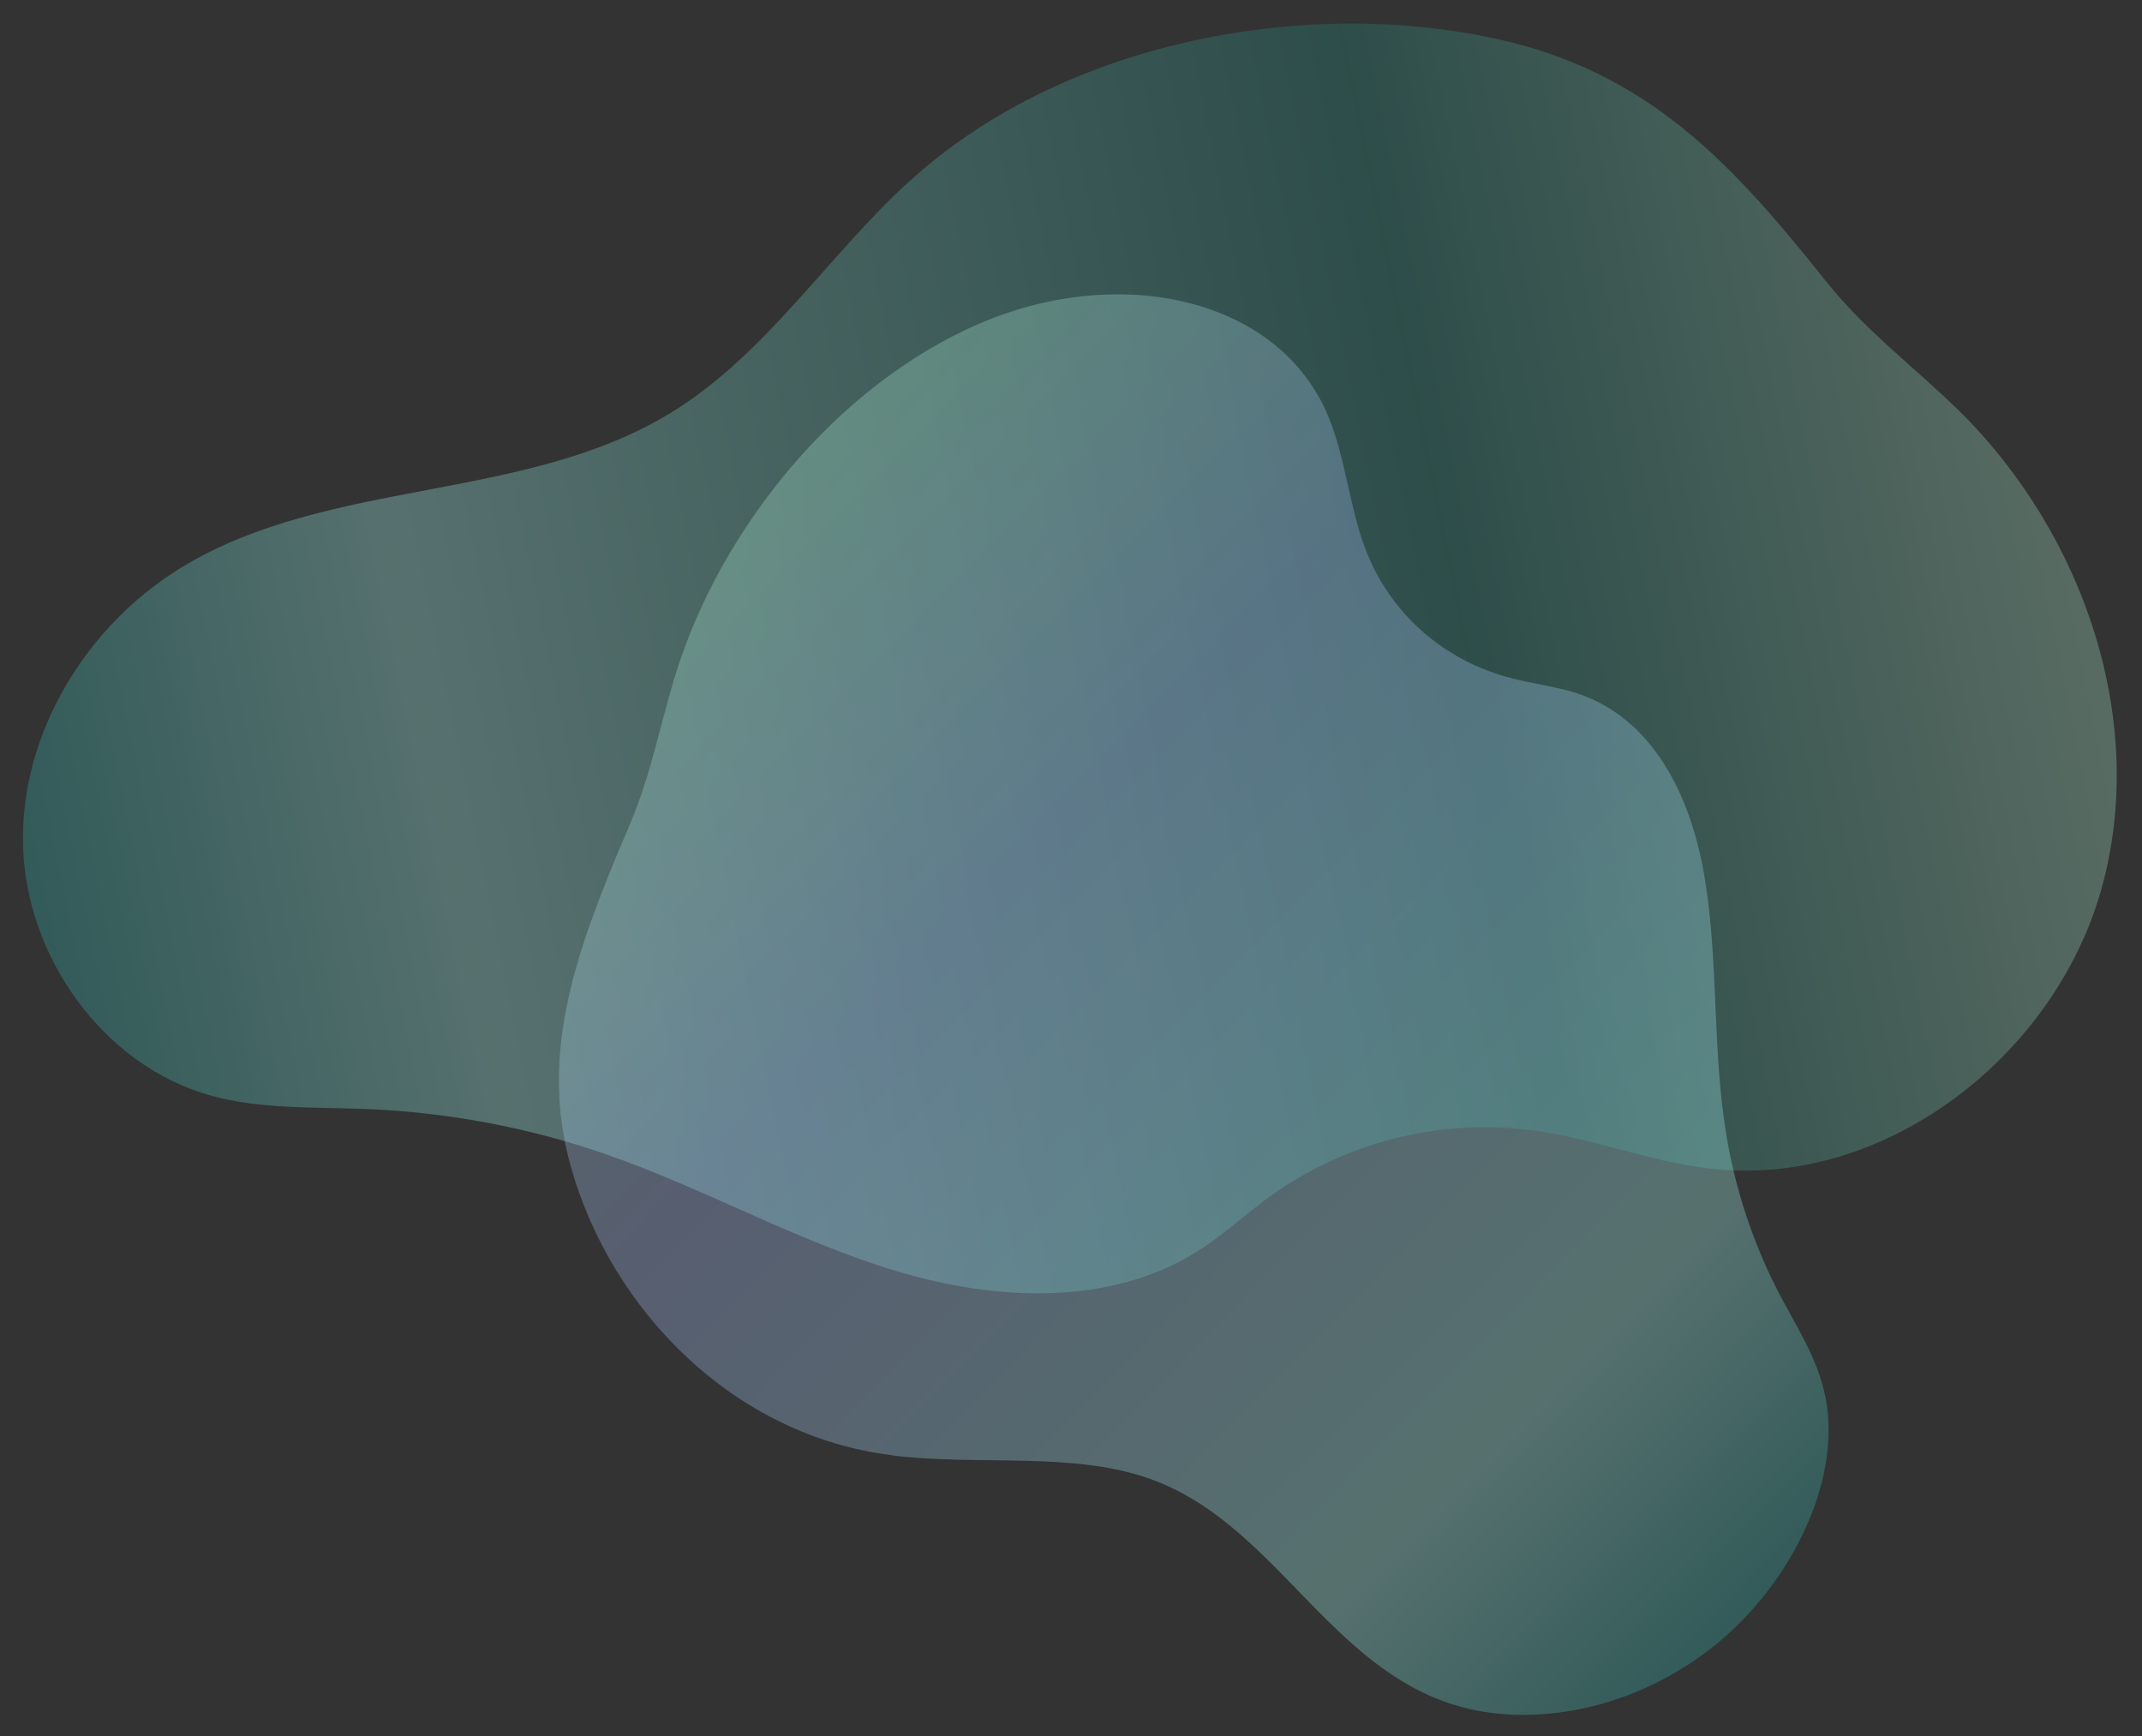 <?xml version="1.0" encoding="UTF-8"?>
<svg xmlns="http://www.w3.org/2000/svg" version="1.1" xmlns:xlink="http://www.w3.org/1999/xlink" viewBox="0 0 801 649.2">
  <rect x="0" y="0" width="801" height="649.2" fill="#333333" stroke="none"/>
  <defs>
    <style>
      .cls-1 {
        fill: #e94574;
      }

      .cls-2, .cls-3, .cls-4 {
        isolation: isolate;
      }

      .cls-3 {
        fill: url(#Dégradé_sans_nom_11);
      }

      .cls-3, .cls-4 {
        opacity: .3;
      }

      .cls-5 {
        fill: #30b7b1;
      }

      .cls-6 {
        fill: #e88eac;
      }

      .cls-7 {
        fill: #208a7f;
      }

      .cls-8 {
        fill: #a6fff8;
      }

      .cls-9 {
        fill: #afefd2;
      }

      .cls-4 {
        fill: url(#Dégradé_sans_nom_18);
        mix-blend-mode: multiply;
      }
    </style>
    <linearGradient id="Dégradé_sans_nom_11" data-name="Dégradé sans nom 11" x1="12934" y1="994.7" x2="13711" y2="994.7" gradientTransform="translate(13645.4 -1429.6) rotate(168.5)" gradientUnits="userSpaceOnUse">
      <stop offset="0" stop-color="#afefd2"/>
      <stop offset=".3" stop-color="#208a7f"/>
      <stop offset=".8" stop-color="#a6fff8"/>
      <stop offset="1" stop-color="#30b7b1"/>
    </linearGradient>
    <linearGradient id="Dégradé_sans_nom_18" data-name="Dégradé sans nom 18" x1="7195" y1="-171.5" x2="7751.8" y2="-171.5" gradientTransform="translate(-4985.9 -4719) rotate(44.6)" gradientUnits="userSpaceOnUse">
      <stop offset="0" stop-color="#afefd2"/>
      <stop offset=".3" stop-color="#aac1ff"/>
      <stop offset=".8" stop-color="#a6fff8"/>
      <stop offset="1" stop-color="#30b7b1"/>
    </linearGradient>
  </defs>
  <!-- Generator: Adobe Illustrator 28.7.1, SVG Export Plug-In . SVG Version: 1.2.0 Build 142)  -->
  <g>
    <g id="Calque_1">
      <g class="cls-2">
        <g id="Layer_1">
          <path class="cls-3" d="M340,67.8c-30.6,28-53.6,64.7-88.9,86.4-54.8,33.7-128,24.4-183.1,57.9-35.7,21.7-60.4,62.1-59.4,103.8s29.8,82.4,70,93.7c19,5.3,39.1,4.3,58.8,5.1,30.3,1.3,60.3,6.9,88.9,16.8,36.9,12.8,71.2,32.4,108.6,43.7s80.3,13.4,113.2-7.5c9.4-6,17.6-13.6,26.6-20.2,28.7-20.7,64.3-29.5,99.4-24.7,22.2,3.1,43.4,11.7,65.7,14.2,64.7,7.4,128.4-41.8,146-104.5s-6.6-132.8-52.9-178.6c-16.8-16.5-35-29.9-49.8-48.4-35-43.9-66.5-78.7-124.1-91.1-73.3-15.8-162.9,2.1-218.9,53.4Z"/>
          <path class="cls-4" d="M333.4,544.2c32,4,67.6-1.6,96.7,8.8,45.1,16.1,65.1,67,110.1,83.3,29.2,10.6,68.2,4.1,98.7-19.2s50.1-63.4,43.7-94.8c-3-14.8-11.2-26.8-17.8-39.6-10.4-20.3-17.2-42.2-20.2-64.8-4.1-30-2.2-62.2-7.5-91.8s-19.5-57.6-47.2-66.8c-7.9-2.6-16.6-3.6-24.7-5.7-25.6-6.6-45.7-24.5-54.8-48.8-5.8-15.6-7.3-33.5-13.6-48.9-18.3-44.6-78.1-57.7-131-34.7s-96,76.2-112.9,130.1c-6.1,19.5-9.3,38.2-17.6,57.5-19.6,45.8-33.9,84.4-21.9,127.2,15.2,54.4,61.4,100.9,120,108.1Z"/>
        </g>
      </g>
      <rect class="cls-9" x="-950" y="-378" width="55" height="55"/>
      <rect class="cls-7" x="-878" y="-378" width="55" height="55"/>
      <rect class="cls-8" x="-802" y="-378" width="55" height="55"/>
      <rect class="cls-1" x="-747" y="-229" width="55" height="55"/>
      <rect class="cls-6" x="-743" y="-156" width="55" height="55"/>
      <rect class="cls-5" x="-687.5" y="-378" width="55" height="55"/>
    </g>
  </g>
</svg>